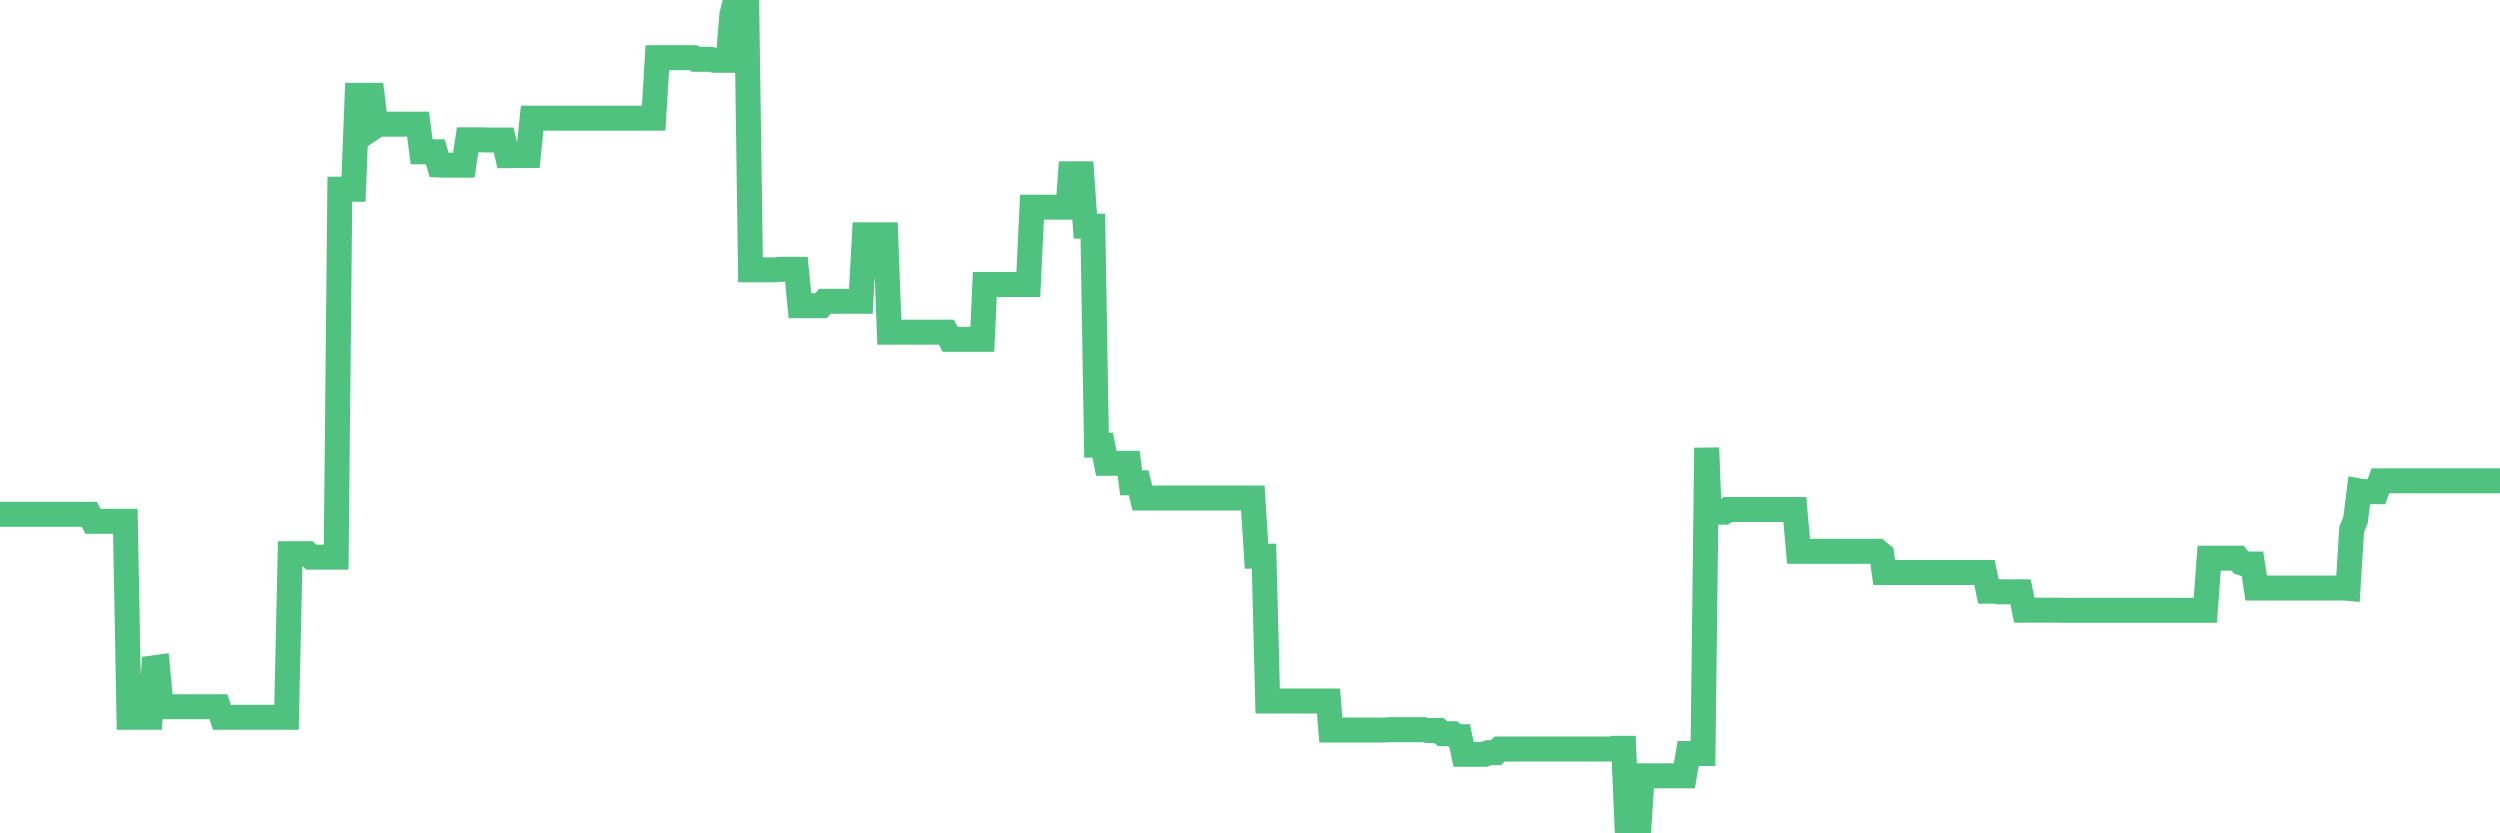 <?xml version="1.0"?><svg width="150px" height="50px" xmlns="http://www.w3.org/2000/svg" xmlns:xlink="http://www.w3.org/1999/xlink"> <polyline fill="none" stroke="#4fc280" stroke-width="1.5px" stroke-linecap="round" stroke-miterlimit="5" points="0.00,30.86 0.22,30.86 0.45,30.86 0.67,30.86 0.89,30.86 1.12,30.86 1.34,30.86 1.56,30.86 1.79,30.86 1.93,30.86 2.16,30.86 2.38,30.86 2.60,30.86 2.83,30.86 3.05,30.86 3.27,30.86 3.50,30.86 3.65,30.86 3.87,30.86 4.09,30.86 4.32,30.86 4.54,30.86 4.76,30.86 4.99,30.86 5.21,30.86 5.36,30.86 5.58,31.28 5.80,31.28 6.03,31.28 6.25,31.28 6.47,31.28 6.70,31.28 6.92,31.28 7.07,31.28 7.29,31.28 7.52,31.28 7.74,43.04 7.96,43.04 8.19,43.04 8.41,43.04 8.63,43.04 8.78,43.04 9.01,43.04 9.23,40.07 9.45,40.04 9.67,42.40 9.90,42.40 10.12,42.40 10.34,42.40 10.49,42.40 10.72,42.40 10.94,42.40 11.16,42.40 11.39,42.40 11.61,42.40 11.83,42.40 12.06,42.40 12.21,42.40 12.43,42.40 12.65,42.40 12.87,42.40 13.10,42.40 13.32,43.04 13.54,43.04 13.77,43.04 13.92,43.04 14.14,43.04 14.36,43.04 14.59,43.04 14.81,43.04 15.03,43.04 15.26,43.04 15.48,43.04 15.63,43.04 15.85,43.04 16.08,43.04 16.30,43.04 16.52,43.04 16.74,43.04 16.97,43.04 17.19,43.04 17.41,33.22 17.56,33.22 17.79,33.22 18.01,33.22 18.23,33.22 18.46,33.22 18.68,33.43 18.90,33.43 19.13,33.43 19.28,33.43 19.50,33.43 19.72,33.43 19.95,33.43 20.17,33.43 20.39,11.35 20.61,11.35 20.84,11.35 20.99,11.36 21.21,11.36 21.43,5.72 21.66,5.72 21.88,5.72 22.10,5.72 22.33,5.72 22.55,7.55 22.70,7.45 22.92,7.45 23.15,7.45 23.37,7.45 23.59,7.45 23.81,7.45 24.04,7.45 24.26,7.45 24.41,7.45 24.63,7.45 24.86,7.45 25.08,7.45 25.30,9.11 25.53,9.11 25.75,9.11 25.97,9.11 26.12,9.11 26.35,9.90 26.57,9.91 26.79,9.91 27.02,9.91 27.24,9.91 27.46,9.91 27.68,9.91 27.83,9.91 28.06,8.39 28.28,8.39 28.50,8.39 28.73,8.39 28.95,8.39 29.17,8.40 29.40,8.40 29.55,8.40 29.77,8.40 29.99,8.40 30.22,8.40 30.44,9.34 30.66,9.34 30.89,9.33 31.11,9.33 31.26,9.33 31.48,9.33 31.70,9.33 31.93,7.09 32.15,7.09 32.37,7.09 32.60,7.09 32.82,7.09 33.04,7.09 33.19,7.09 33.42,7.09 33.64,7.09 33.86,7.09 34.09,7.09 34.31,7.09 34.53,7.09 34.76,7.09 34.90,7.09 35.13,7.09 35.35,7.09 35.57,7.09 35.80,7.09 36.02,7.09 36.24,7.09 36.47,7.09 36.62,7.09 36.84,7.09 37.06,7.09 37.29,7.09 37.51,7.09 37.73,7.09 37.96,7.09 38.18,7.09 38.33,7.09 38.55,7.09 38.77,7.09 39.00,7.09 39.22,7.09 39.44,3.46 39.67,3.46 39.89,3.46 40.04,3.46 40.26,3.46 40.49,3.46 40.71,3.46 40.93,3.46 41.16,3.46 41.38,3.46 41.60,3.46 41.75,3.56 41.97,3.56 42.20,3.56 42.42,3.56 42.64,3.56 42.87,3.62 43.09,3.62 43.31,3.62 43.46,3.62 43.69,3.62 43.91,0.90 44.13,0.00 44.36,0.00 44.58,0.00 44.80,0.00 45.03,16.19 45.17,16.19 45.40,16.19 45.62,16.19 45.84,16.19 46.07,16.19 46.29,16.19 46.51,16.19 46.74,16.16 46.89,16.16 47.11,16.16 47.33,16.16 47.56,16.16 47.78,16.16 48.00,18.34 48.23,18.34 48.45,18.34 48.67,18.34 48.82,18.34 49.04,18.34 49.27,18.34 49.49,18.08 49.71,18.08 49.94,18.08 50.16,18.08 50.38,18.08 50.53,18.08 50.76,18.08 50.98,18.08 51.20,18.08 51.43,18.08 51.65,18.08 51.87,14.09 52.10,14.09 52.24,14.09 52.47,14.09 52.69,14.09 52.91,14.09 53.14,14.09 53.36,19.93 53.58,19.93 53.81,19.93 53.96,19.93 54.18,19.93 54.40,19.93 54.63,19.93 54.85,19.93 55.07,19.93 55.30,19.93 55.52,19.93 55.67,19.93 55.89,19.93 56.11,19.93 56.34,19.93 56.56,19.93 56.78,19.93 57.01,20.36 57.23,20.36 57.38,20.36 57.60,20.36 57.83,20.36 58.05,20.36 58.27,20.36 58.50,20.36 58.72,20.36 58.94,20.36 59.09,17.07 59.31,17.07 59.54,17.07 59.76,17.07 59.98,17.07 60.21,17.07 60.43,17.07 60.65,17.07 60.80,17.07 61.03,17.07 61.25,17.07 61.47,17.07 61.70,17.07 61.92,12.43 62.14,12.43 62.37,12.43 62.51,12.43 62.74,12.43 62.96,12.43 63.18,12.43 63.41,12.43 63.63,12.43 63.85,12.43 64.08,12.43 64.23,10.43 64.45,10.43 64.67,10.43 64.90,10.43 65.12,13.57 65.34,13.57 65.57,13.57 65.79,26.71 66.01,26.71 66.16,26.71 66.38,27.80 66.61,27.80 66.83,27.80 67.05,27.80 67.28,27.80 67.50,27.80 67.72,27.80 67.87,28.97 68.10,28.97 68.32,28.97 68.54,29.88 68.77,29.88 68.99,29.88 69.21,29.88 69.44,29.88 69.58,29.88 69.81,29.88 70.03,29.88 70.25,29.88 70.48,29.88 70.70,29.88 70.92,29.88 71.15,29.88 71.30,29.88 71.52,29.88 71.74,29.88 71.97,29.88 72.19,29.88 72.41,29.88 72.64,29.88 72.86,29.88 73.01,29.88 73.23,29.88 73.45,29.88 73.68,29.88 73.90,29.88 74.12,29.88 74.35,29.88 74.57,29.88 74.72,29.88 74.94,29.88 75.17,29.88 75.39,33.37 75.61,33.37 75.84,33.37 76.06,42.06 76.28,42.06 76.43,42.06 76.65,42.06 76.88,42.06 77.10,42.06 77.32,42.06 77.55,42.06 77.77,42.06 77.99,42.06 78.14,42.06 78.37,42.06 78.59,42.06 78.81,42.06 79.04,42.06 79.26,42.06 79.48,42.06 79.71,42.06 79.85,43.80 80.08,43.80 80.30,43.80 80.52,43.80 80.75,43.80 80.97,43.80 81.19,43.80 81.42,43.80 81.64,43.80 81.79,43.80 82.01,43.80 82.24,43.80 82.46,43.80 82.68,43.80 82.91,43.80 83.13,43.80 83.35,43.78 83.50,43.78 83.72,43.78 83.95,43.78 84.17,43.78 84.39,43.78 84.62,43.78 84.84,43.78 85.06,43.78 85.21,43.78 85.44,43.78 85.66,43.83 85.88,43.83 86.11,43.83 86.33,43.83 86.55,44.02 86.78,44.02 86.92,44.02 87.15,44.02 87.37,44.20 87.59,44.20 87.82,45.26 88.04,45.26 88.26,45.26 88.49,45.26 88.64,45.26 88.86,45.26 89.08,45.26 89.31,45.16 89.53,45.16 89.75,45.16 89.98,44.94 90.20,44.94 90.35,44.94 90.57,44.94 90.79,44.94 91.02,44.94 91.24,44.94 91.46,44.94 91.69,44.94 91.91,44.94 92.06,44.94 92.28,44.94 92.51,44.94 92.73,44.94 92.95,44.94 93.18,44.94 93.40,44.94 93.62,44.94 93.77,44.94 93.99,44.94 94.22,44.94 94.44,44.94 94.66,44.94 94.89,44.94 95.11,44.94 95.33,44.94 95.48,44.94 95.71,44.94 95.93,44.94 96.15,44.94 96.38,44.94 96.60,44.94 96.82,44.90 97.05,44.90 97.27,44.90 97.42,44.90 97.64,50.00 97.86,50.00 98.09,50.00 98.31,50.00 98.53,46.55 98.76,46.55 98.98,46.55 99.13,46.55 99.35,46.55 99.58,46.55 99.80,46.55 100.02,46.55 100.25,46.55 100.47,46.55 100.69,46.55 100.84,46.55 101.06,46.55 101.29,45.21 101.51,45.21 101.73,45.21 101.96,45.21 102.18,45.21 102.40,26.87 102.55,30.73 102.78,30.73 103.00,30.73 103.22,30.73 103.45,30.73 103.67,30.57 103.89,30.57 104.12,30.57 104.27,30.57 104.49,30.57 104.71,30.57 104.93,30.57 105.16,30.57 105.38,30.57 105.60,30.57 105.83,30.57 105.98,30.57 106.20,30.57 106.42,30.57 106.65,30.57 106.87,30.57 107.09,30.57 107.32,30.57 107.54,30.57 107.69,30.57 107.91,33.08 108.13,33.08 108.36,33.08 108.58,33.08 108.80,33.08 109.03,33.08 109.25,33.08 109.40,33.08 109.62,33.08 109.85,33.08 110.07,33.08 110.29,33.08 110.52,33.08 110.74,33.08 110.96,33.08 111.11,33.08 111.34,33.08 111.56,33.08 111.78,33.08 112.00,33.08 112.23,33.08 112.45,33.08 112.67,33.08 112.90,33.27 113.05,34.35 113.27,34.35 113.49,34.35 113.72,34.35 113.94,34.35 114.16,34.35 114.39,34.35 114.61,34.35 114.76,34.35 114.98,34.35 115.21,34.35 115.43,34.35 115.65,34.35 115.87,34.35 116.10,34.35 116.32,34.35 116.47,34.35 116.69,34.35 116.92,34.35 117.14,34.35 117.36,34.35 117.59,34.35 117.81,34.35 118.03,34.35 118.18,34.35 118.41,34.35 118.63,34.35 118.85,34.35 119.07,34.35 119.30,35.47 119.52,35.47 119.74,35.47 119.89,35.51 120.12,35.51 120.34,35.51 120.56,35.51 120.79,35.51 121.01,35.51 121.23,35.51 121.46,36.61 121.61,36.61 121.83,36.61 122.05,36.61 122.28,36.61 122.50,36.61 122.72,36.61 122.94,36.61 123.17,36.61 123.32,36.61 123.54,36.61 123.76,36.62 123.99,36.62 124.21,36.62 124.43,36.62 124.66,36.62 124.88,36.62 125.03,36.62 125.25,36.62 125.48,36.62 125.70,36.62 125.92,36.62 126.15,36.62 126.37,36.62 126.59,36.62 126.74,36.62 126.96,36.62 127.19,36.62 127.41,36.62 127.63,36.62 127.86,36.62 128.08,36.62 128.30,36.62 128.45,36.62 128.68,36.62 128.90,36.62 129.12,36.62 129.35,36.62 129.57,36.62 129.79,36.62 130.02,36.62 130.24,36.62 130.39,36.62 130.61,36.62 130.83,36.62 131.06,36.62 131.28,36.62 131.50,36.62 131.73,36.62 131.95,36.62 132.10,36.62 132.32,36.62 132.55,33.49 132.77,33.49 132.99,33.49 133.22,33.49 133.44,33.49 133.66,33.49 133.81,33.49 134.03,33.49 134.26,33.49 134.48,33.77 134.70,33.84 134.93,33.84 135.15,33.84 135.37,35.28 135.52,35.28 135.75,35.28 135.97,35.28 136.19,35.28 136.42,35.28 136.64,35.28 136.86,35.28 137.09,35.28 137.23,35.28 137.46,35.28 137.68,35.28 137.90,35.28 138.13,35.28 138.35,35.28 138.57,35.28 138.80,35.28 138.95,35.28 139.17,35.28 139.39,35.28 139.62,35.28 139.84,35.28 140.06,35.28 140.29,35.28 140.51,35.28 140.66,35.28 140.88,35.30 141.10,31.76 141.33,31.21 141.55,29.46 141.77,29.50 142.00,29.50 142.22,29.50 142.37,29.50 142.59,29.50 142.82,28.85 143.04,28.85 143.26,28.85 143.49,28.85 143.71,28.85 143.93,28.85 144.08,28.85 144.30,28.85 144.53,28.85 144.75,28.85 144.97,28.85 145.20,28.85 145.42,28.85 145.64,28.85 145.87,28.85 146.02,28.85 146.24,28.85 146.46,28.85 146.69,28.85 146.91,28.85 147.13,28.85 147.36,28.85 147.58,28.85 147.73,28.85 147.95,28.85 148.17,28.85 148.40,28.85 148.62,28.85 148.84,28.85 149.07,28.85 149.29,28.85 149.44,28.85 149.66,28.85 149.89,28.85 150.00,28.85 "/></svg>